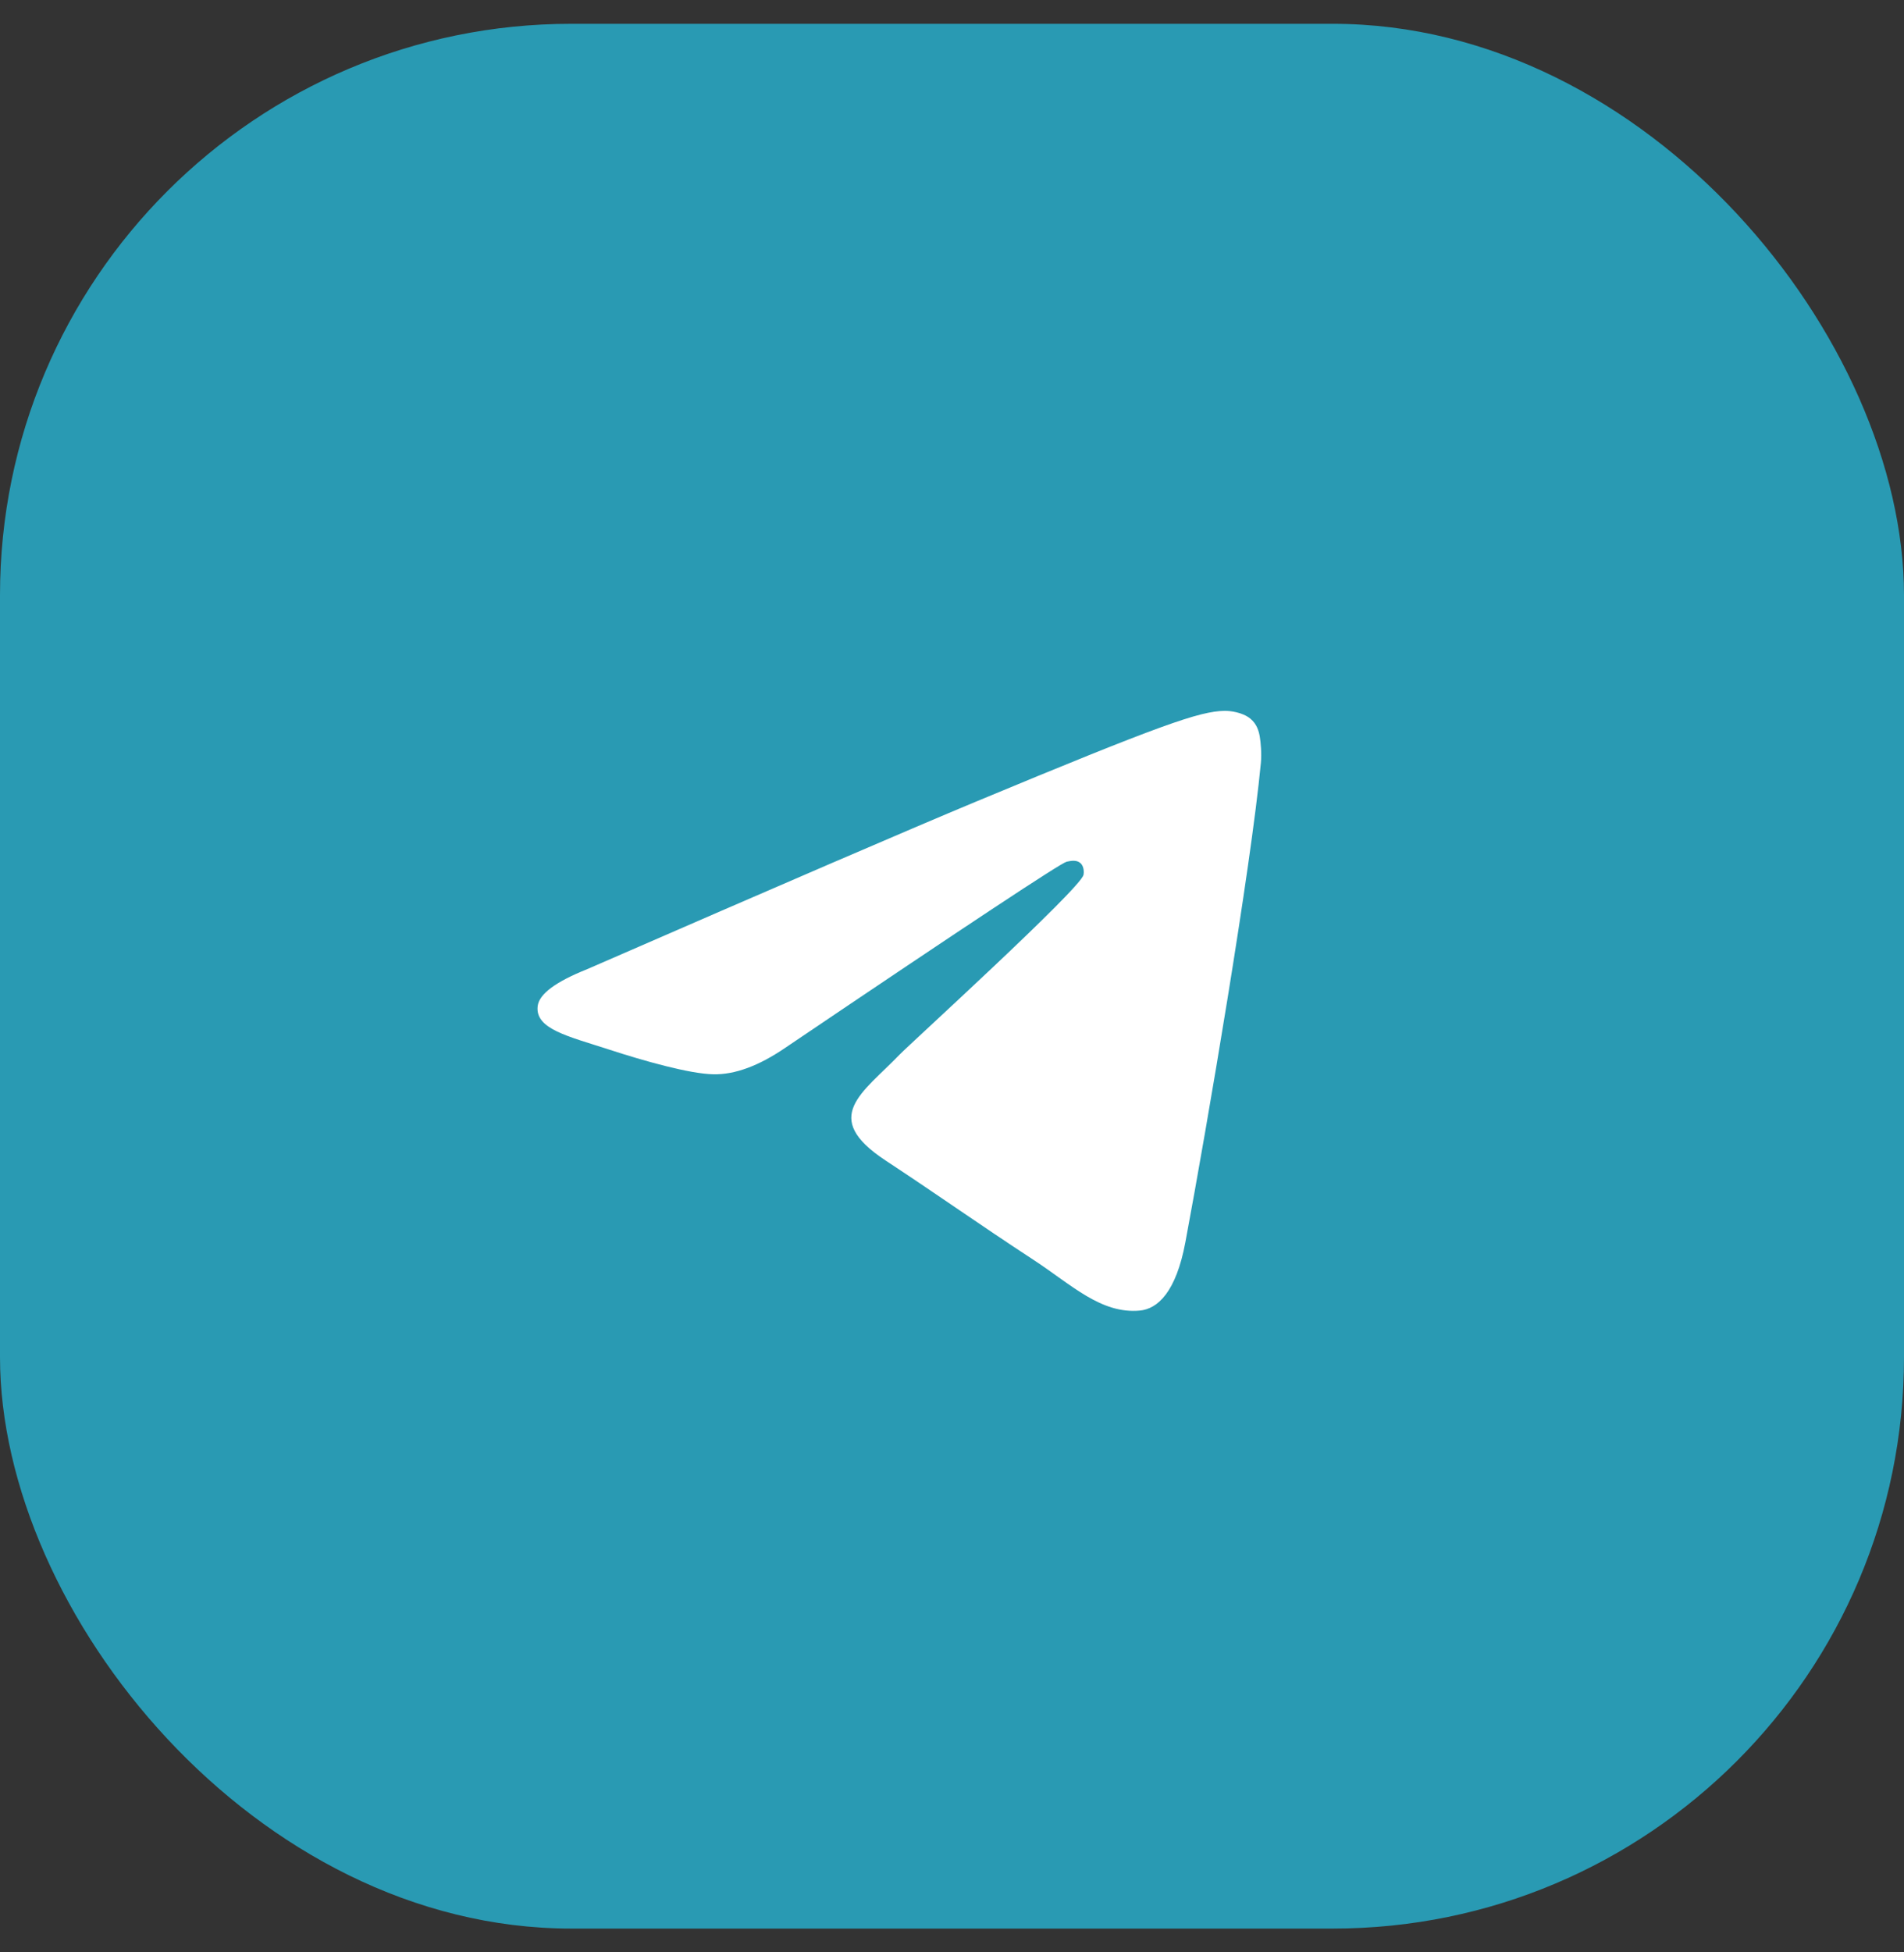 <svg width="40" height="41" viewBox="0 0 40 41" fill="none" xmlns="http://www.w3.org/2000/svg">
<rect x="0" y="0" width="40" height="41" fill="#333333" stroke="none"/>
<rect y="0.5" width="40" height="40" rx="12" fill="#299AB3"/>
<path fill-rule="evenodd" clip-rule="evenodd" d="M12.337 20.352C16.419 18.574 19.14 17.402 20.502 16.835C24.39 15.218 25.198 14.937 25.724 14.928C25.84 14.926 26.099 14.955 26.267 15.091C26.408 15.206 26.447 15.361 26.466 15.47C26.485 15.579 26.508 15.827 26.489 16.021C26.279 18.235 25.367 23.607 24.903 26.086C24.707 27.136 24.32 27.487 23.946 27.522C23.133 27.597 22.516 26.985 21.729 26.468C20.496 25.661 19.8 25.158 18.604 24.37C17.222 23.459 18.118 22.958 18.906 22.14C19.112 21.926 22.694 18.668 22.763 18.372C22.772 18.335 22.78 18.197 22.698 18.125C22.616 18.052 22.495 18.077 22.408 18.096C22.285 18.125 20.316 19.425 16.503 22C15.944 22.383 15.438 22.57 14.985 22.56C14.485 22.55 13.523 22.278 12.809 22.045C11.932 21.76 11.235 21.61 11.296 21.126C11.327 20.874 11.675 20.616 12.337 20.352Z" fill="white"/>
</svg>
